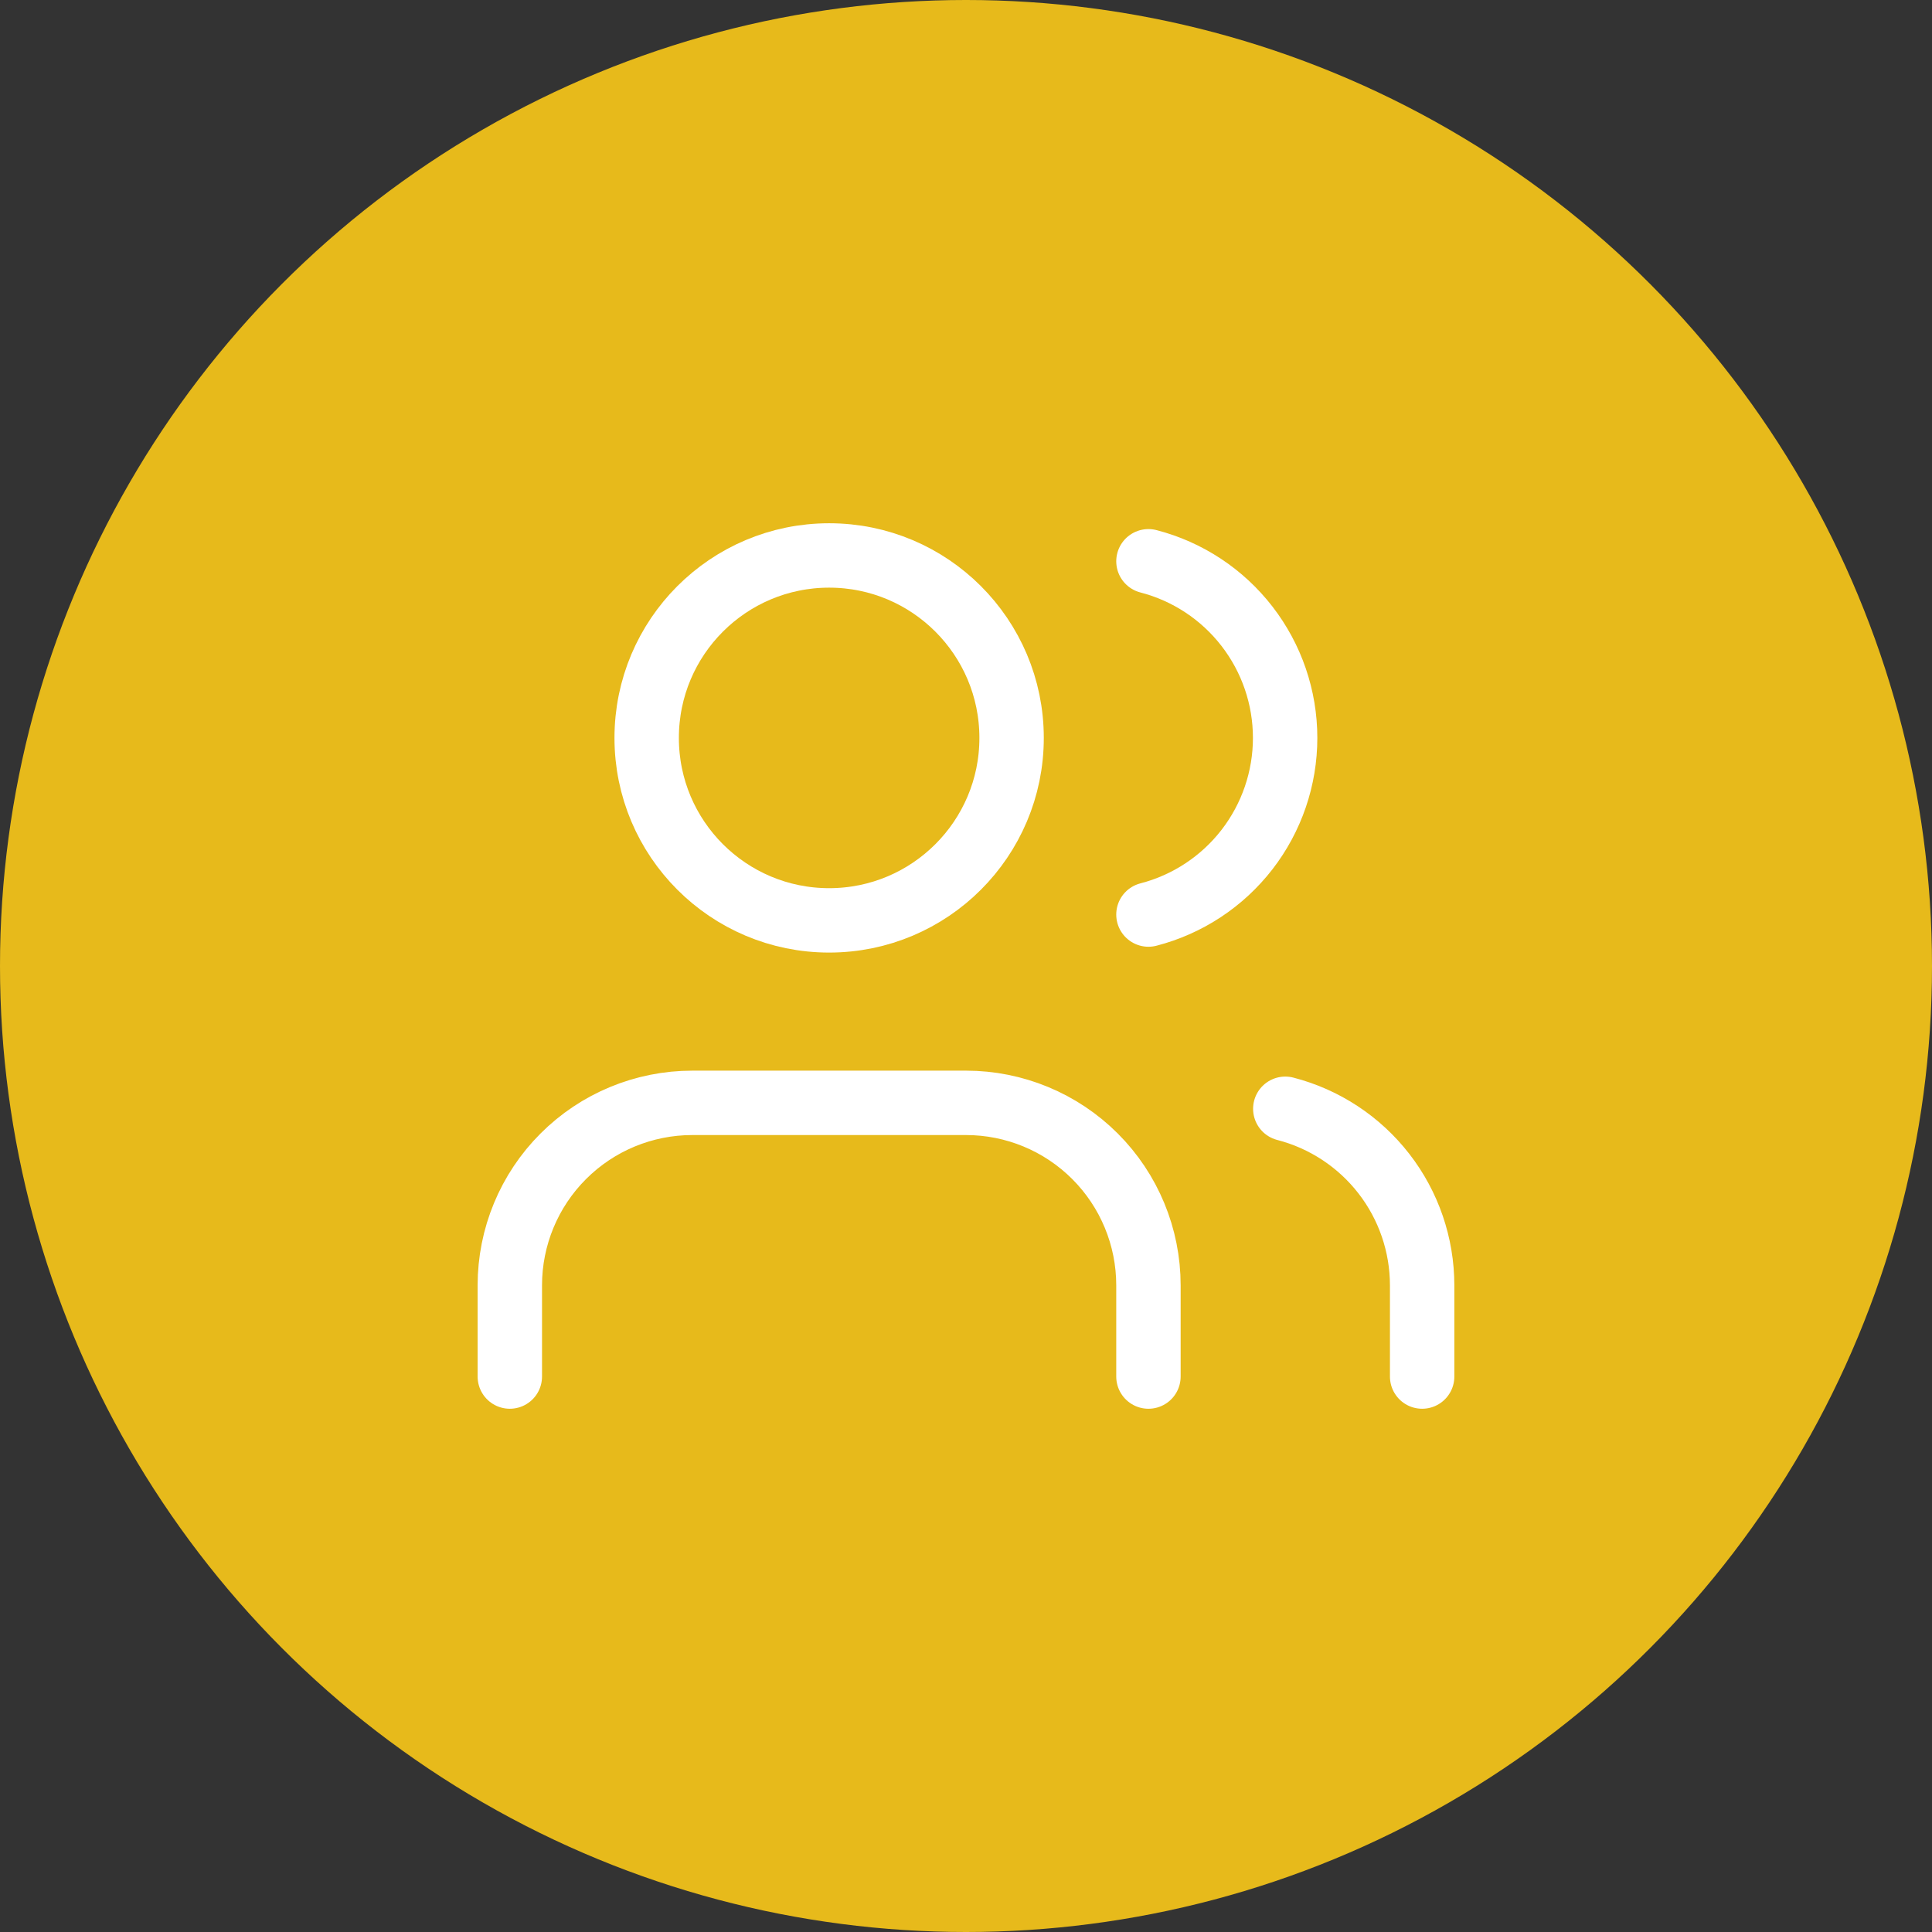 <svg width="60" height="60" viewBox="0 0 60 60" fill="none" xmlns="http://www.w3.org/2000/svg">
<rect x="0" y="0" width="60" height="60" fill="#333333" stroke="none"/>
<circle cx="30" cy="30" r="30" fill="#E7BA1B"/>
<path d="M35.666 42.75V39.917C35.666 38.414 35.069 36.972 34.007 35.91C32.944 34.847 31.503 34.25 30 34.25H21.5C19.997 34.25 18.555 34.847 17.493 35.91C16.43 36.972 15.833 38.414 15.833 39.917V42.75M35.666 17.431C36.882 17.746 37.958 18.456 38.726 19.449C39.494 20.442 39.911 21.661 39.911 22.917C39.911 24.172 39.494 25.392 38.726 26.385C37.958 27.377 36.882 28.087 35.666 28.402M44.166 42.75V39.917C44.165 38.661 43.748 37.441 42.978 36.449C42.209 35.457 41.132 34.748 39.916 34.434" stroke="white" stroke-width="2" stroke-linecap="round" stroke-linejoin="round"/>
<path d="M25.75 28.583C28.879 28.583 31.416 26.046 31.416 22.917C31.416 19.787 28.879 17.25 25.75 17.25C22.62 17.25 20.083 19.787 20.083 22.917C20.083 26.046 22.62 28.583 25.75 28.583Z" stroke="white" stroke-width="2" stroke-linecap="round" stroke-linejoin="round"/>
</svg>
